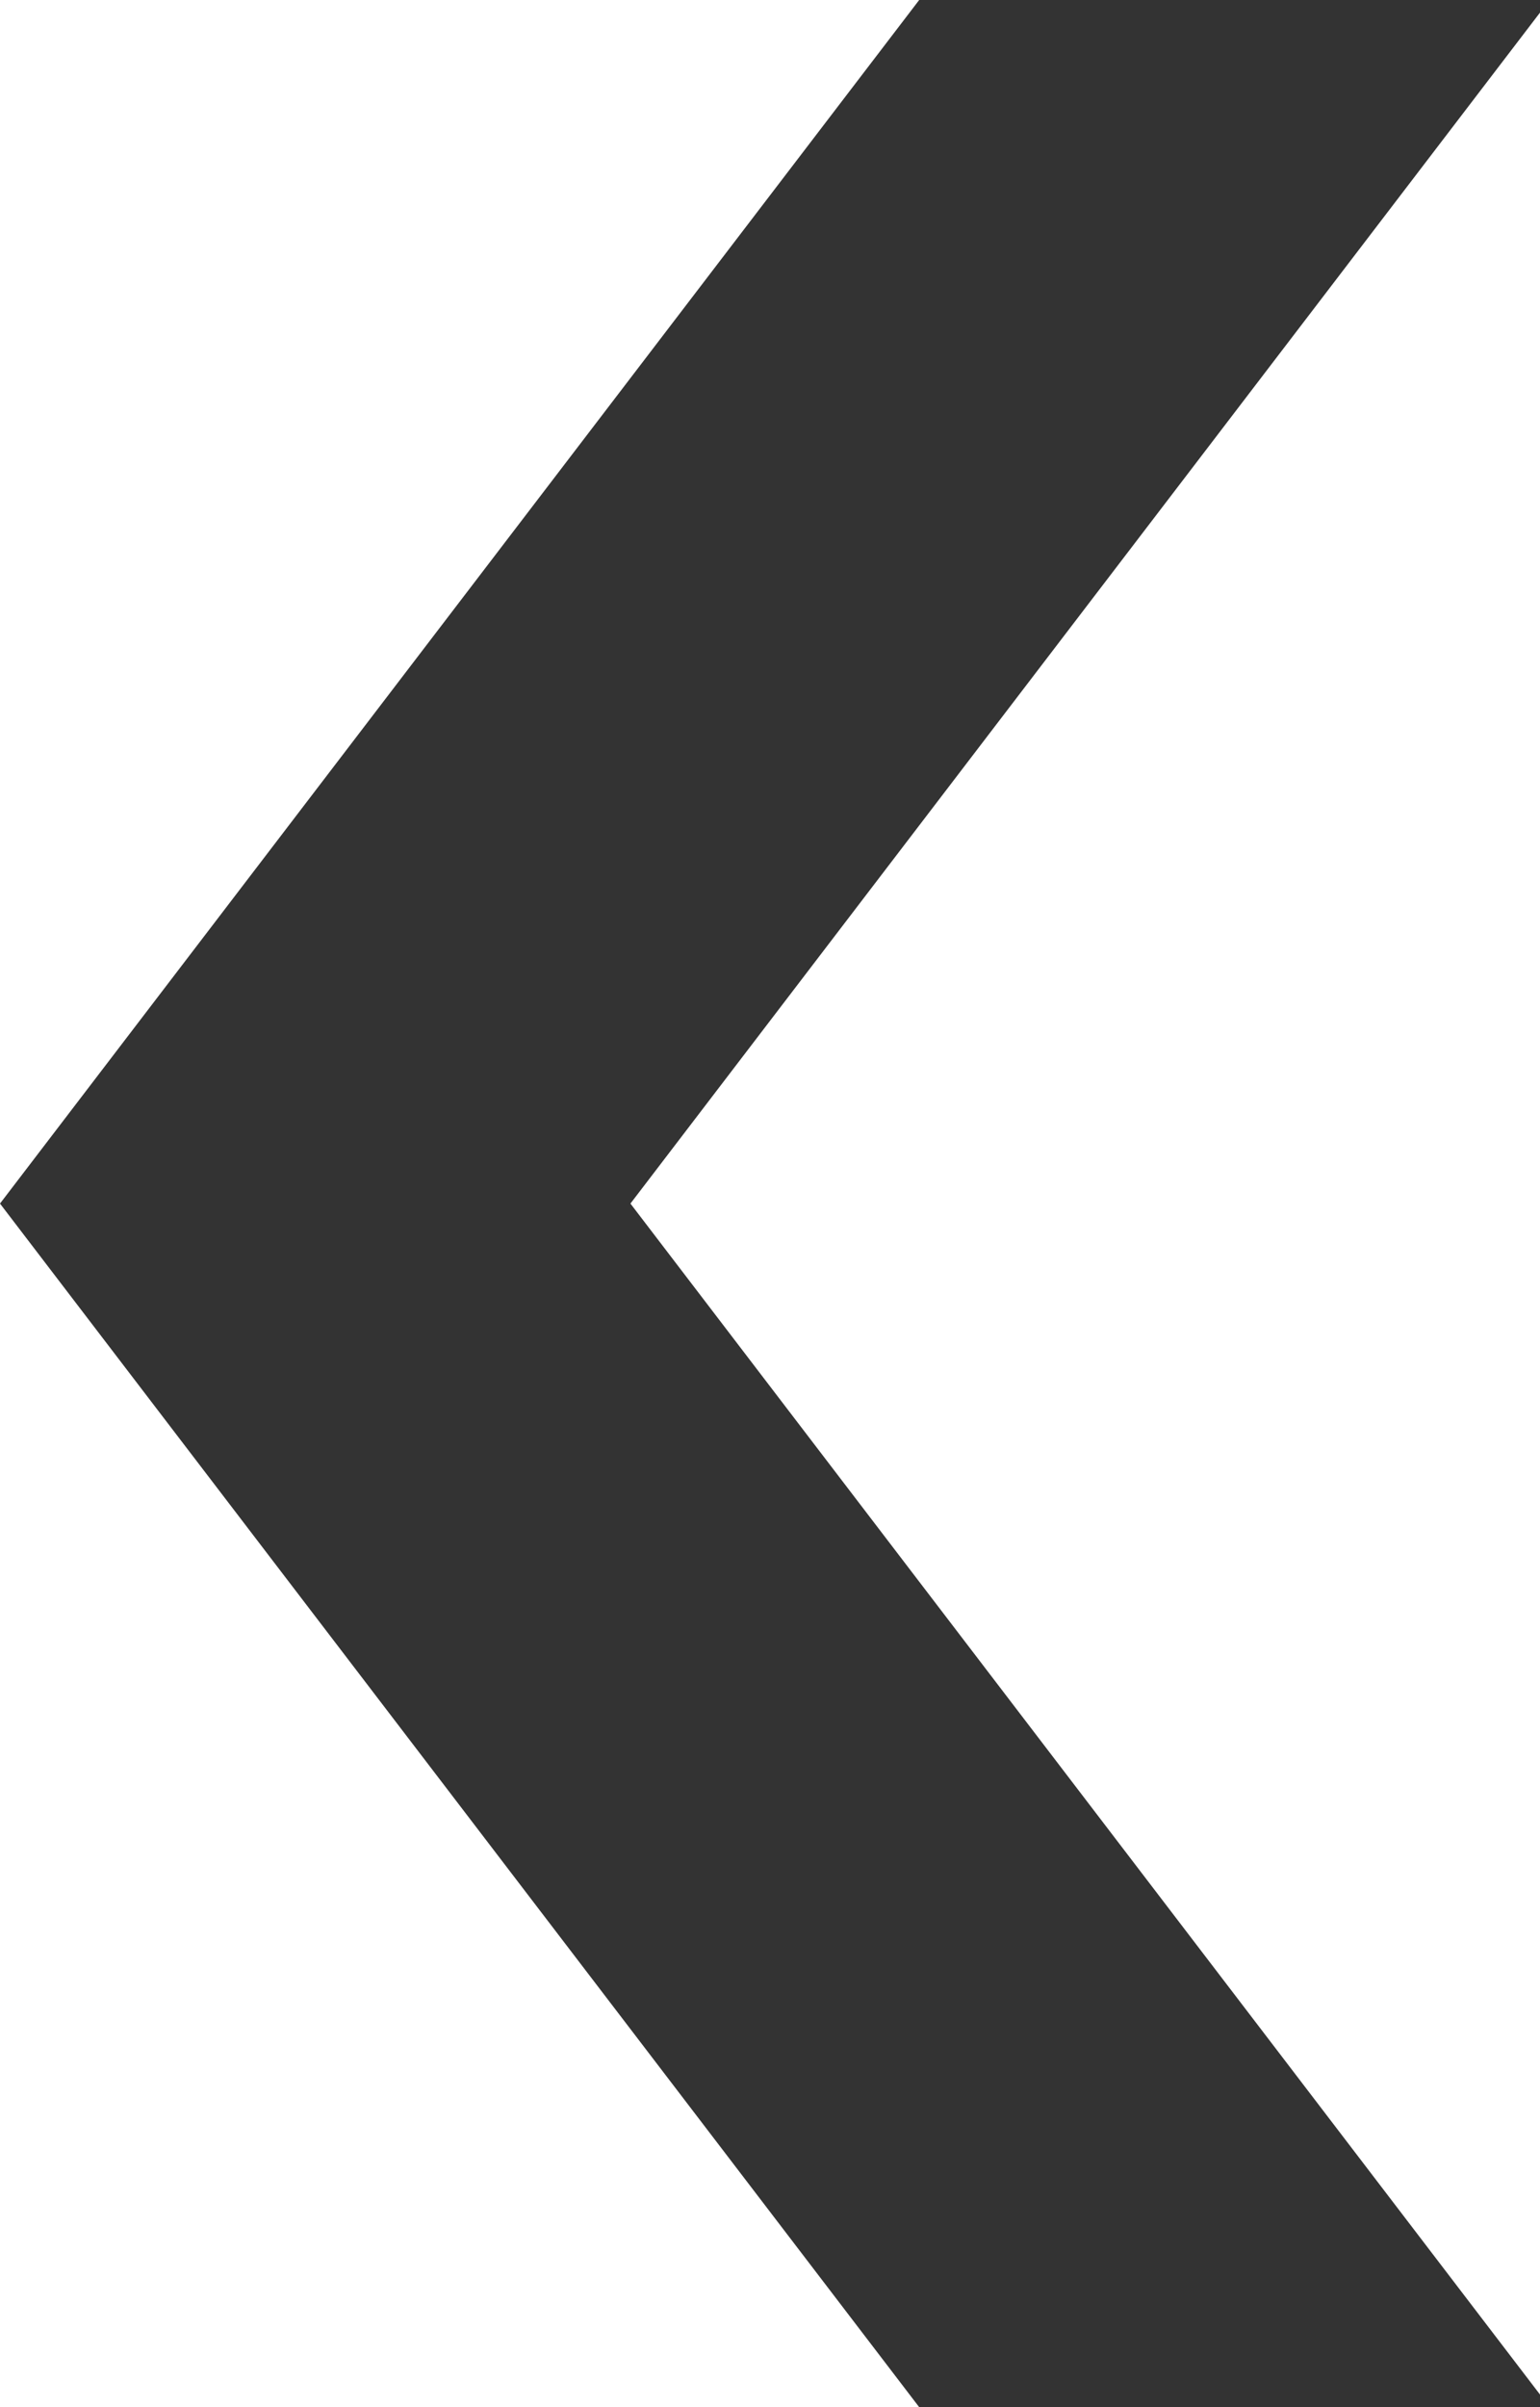 <svg xmlns="http://www.w3.org/2000/svg" width="64" height="100" version="1.2" baseProfile="tiny"><rect width="100%" height="100%" fill="none"/><path fill="#333" d="M64.4 0H38.2L0 50l38.2 50h26.2L26.2 50"/></svg>